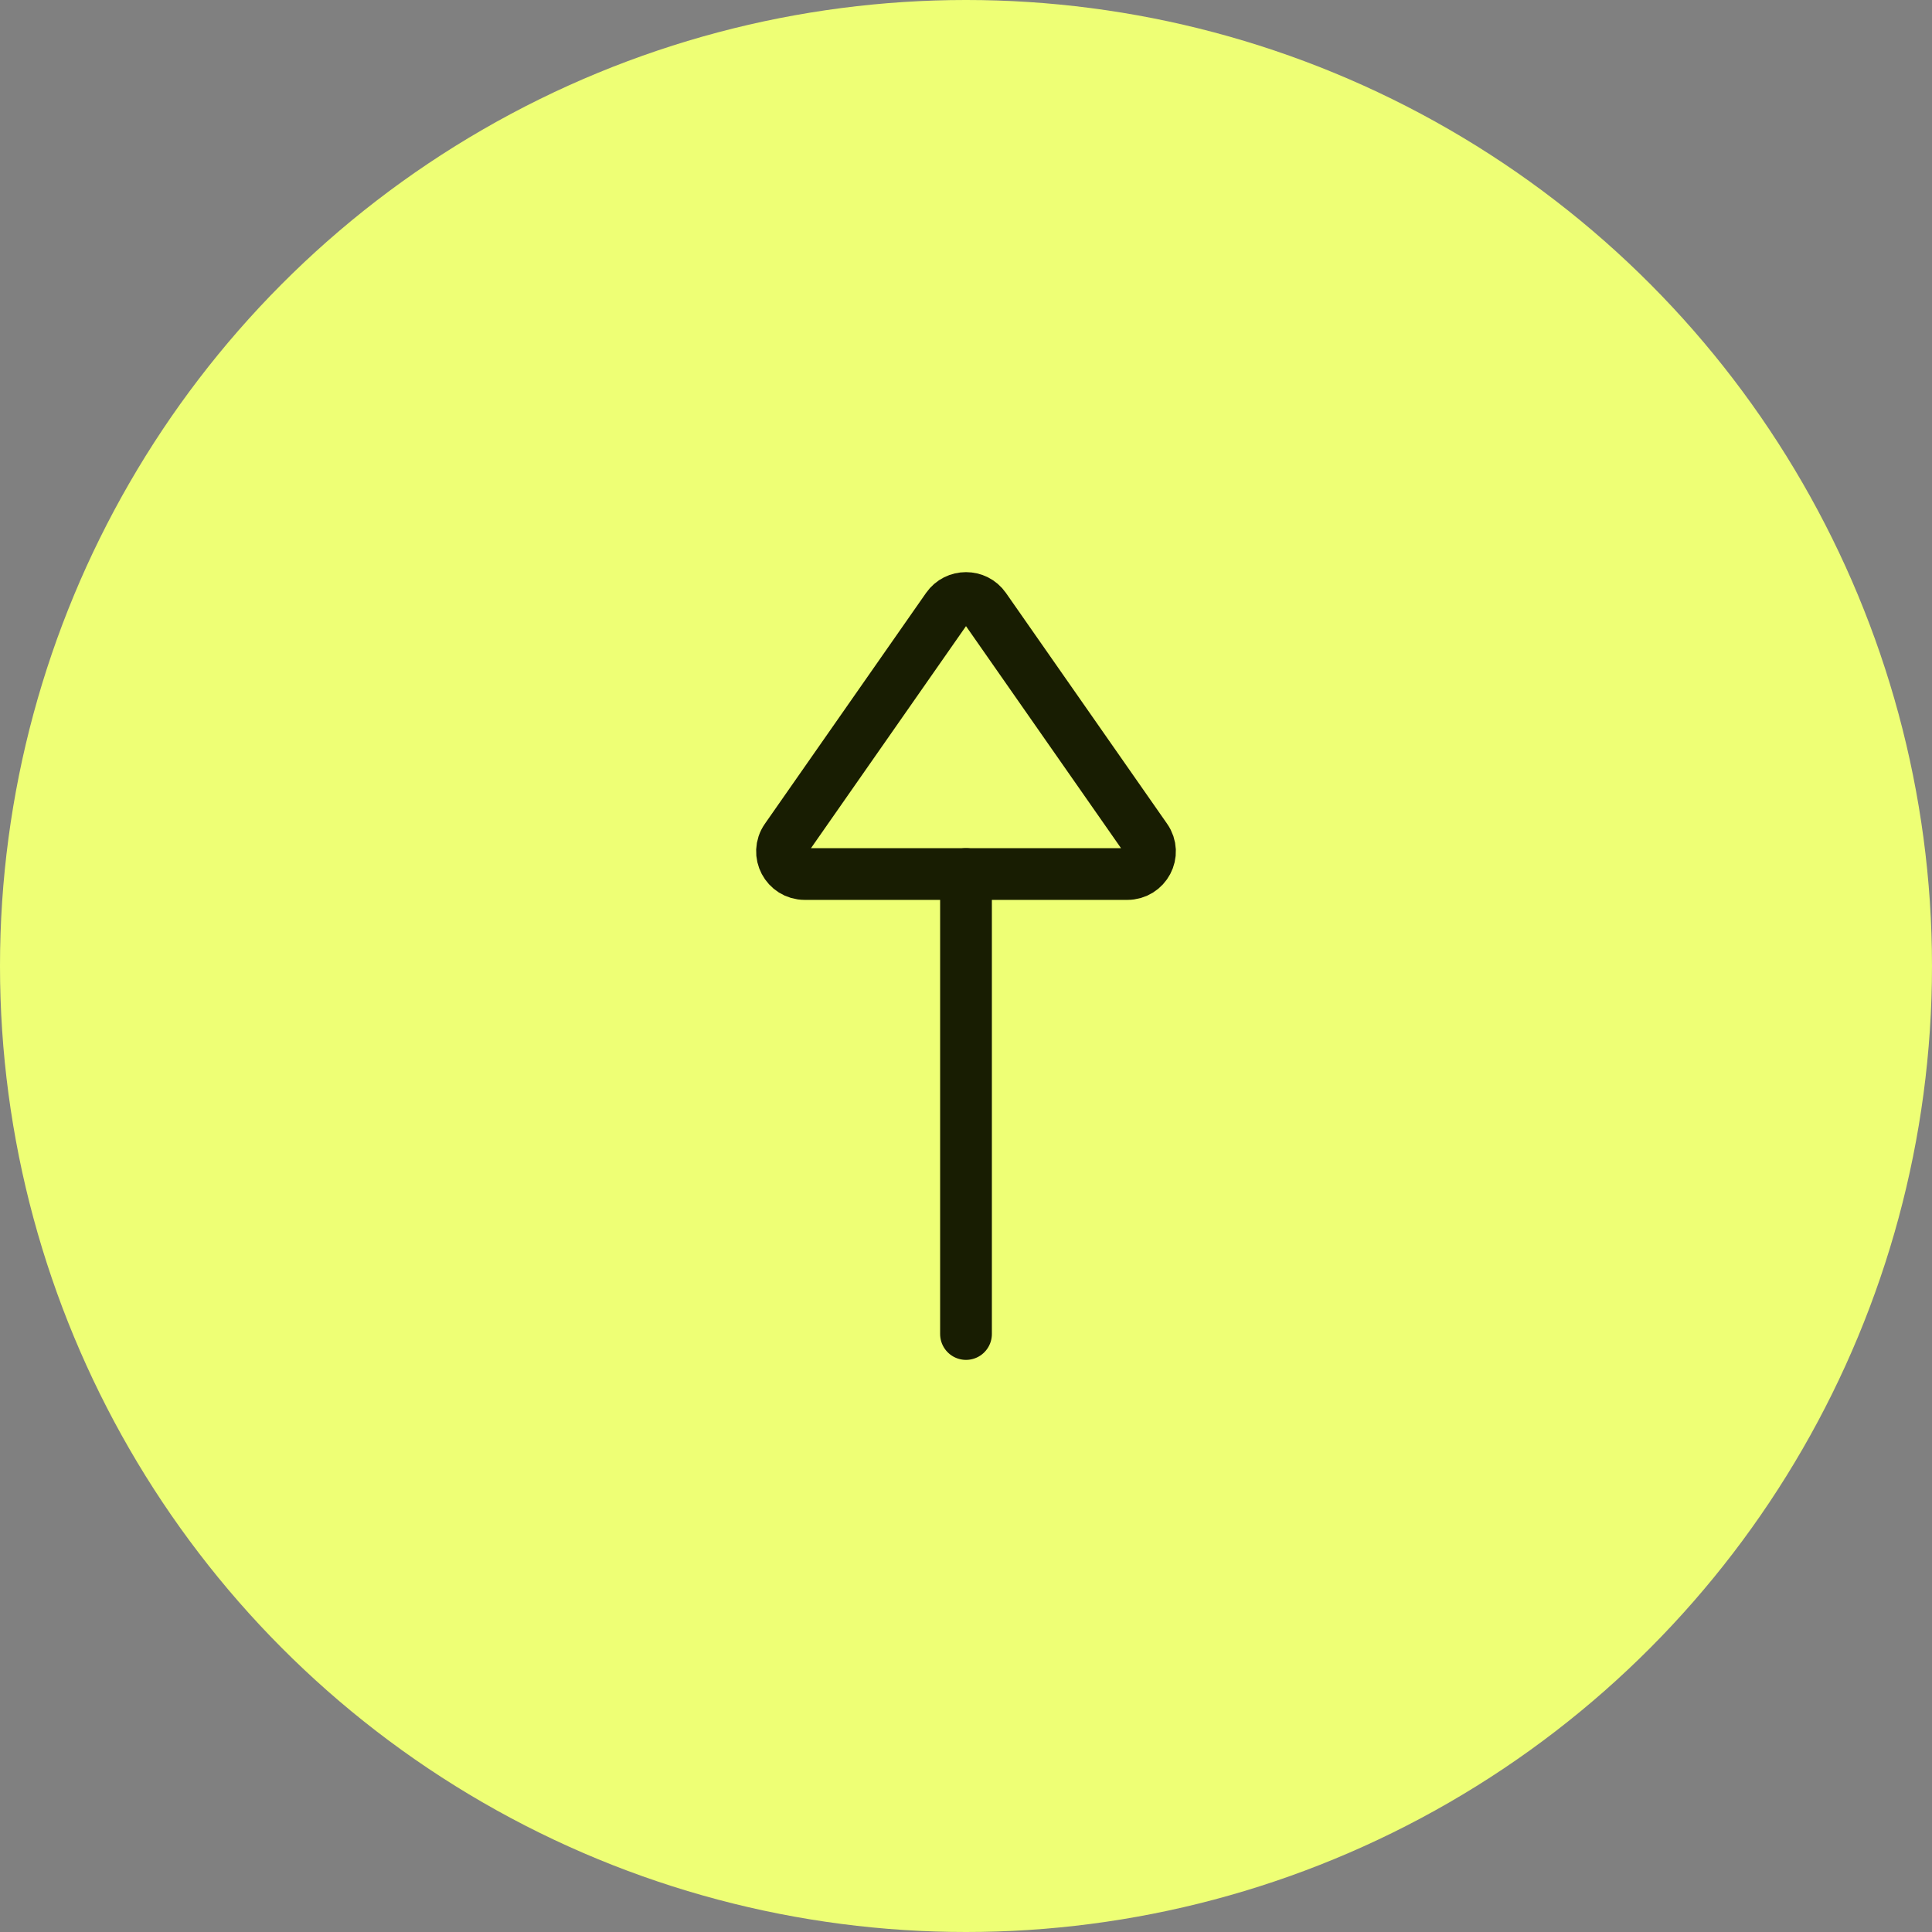 <svg width="56" height="56" viewBox="0 0 56 56" fill="none" xmlns="http://www.w3.org/2000/svg">
<rect x="0" y="0" width="56" height="56" fill="#808080" stroke="none"/>
<circle cx="28" cy="28" r="28" fill="#EEFF75"/>
<path d="M28 25.334V38.667" stroke="#181D02" stroke-width="1.5" stroke-linecap="round" stroke-linejoin="round"/>
<path d="M32.673 25.334H23.327C22.795 25.334 22.483 24.741 22.785 24.308L27.458 17.615C27.72 17.24 28.28 17.24 28.542 17.615L33.215 24.308C33.518 24.741 33.205 25.334 32.673 25.334Z" stroke="#181D02" stroke-width="1.5" stroke-linecap="round" stroke-linejoin="round"/>
</svg>

